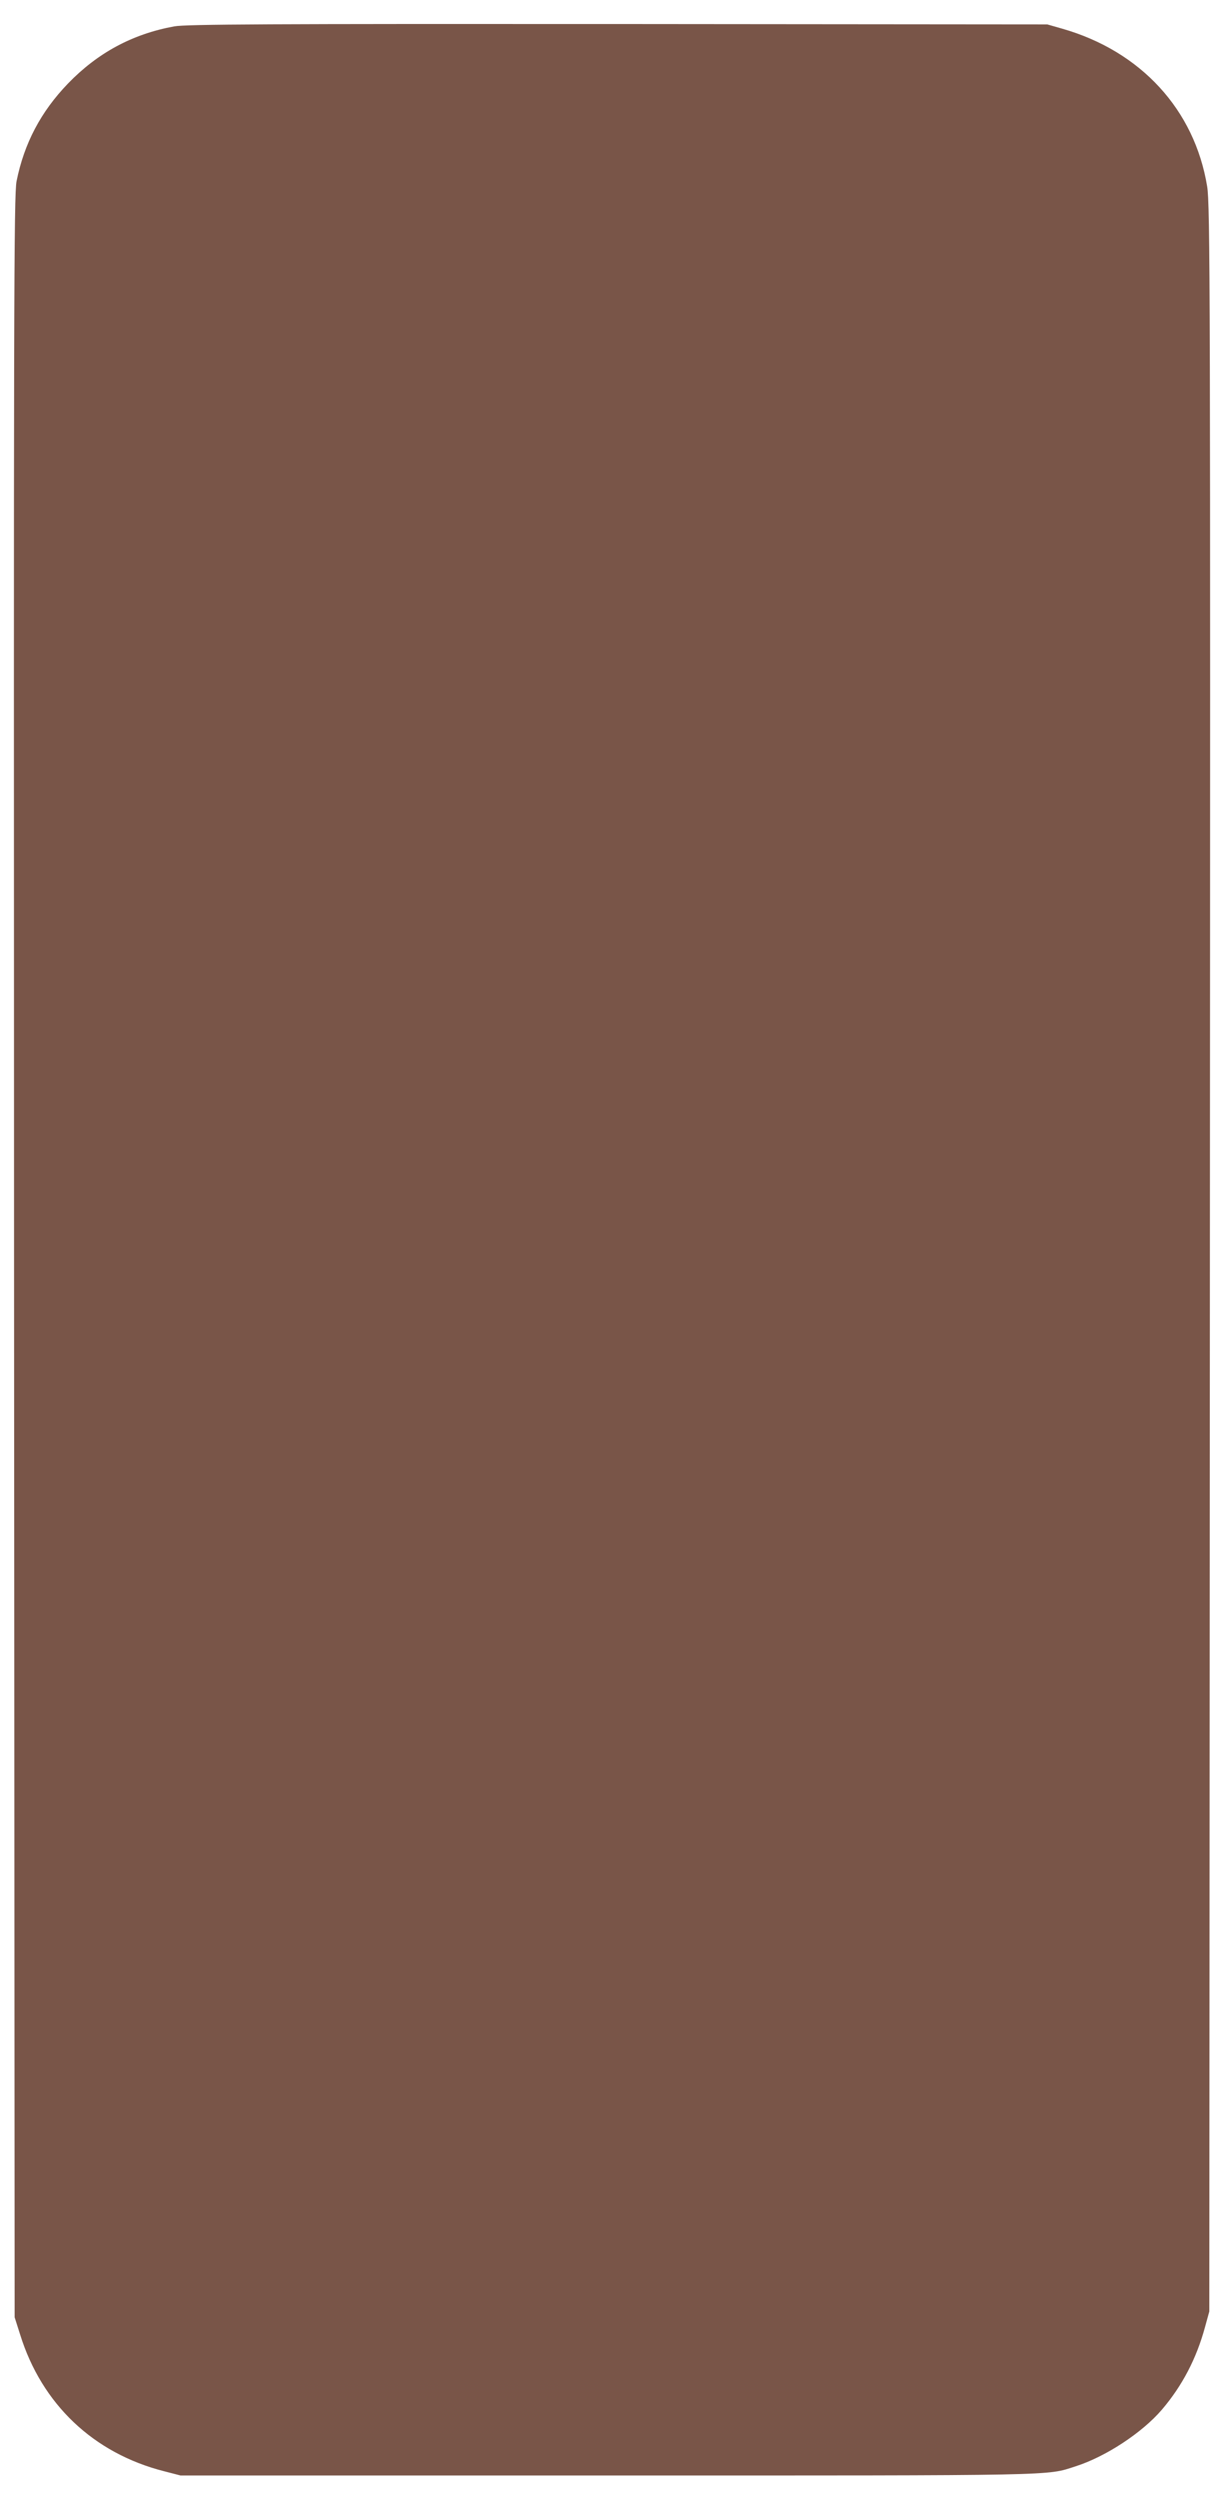 <?xml version="1.0" standalone="no"?>
<!DOCTYPE svg PUBLIC "-//W3C//DTD SVG 20010904//EN"
 "http://www.w3.org/TR/2001/REC-SVG-20010904/DTD/svg10.dtd">
<svg version="1.0" xmlns="http://www.w3.org/2000/svg"
 width="626pt" height="1280pt" viewBox="0 0 626 1280"
 preserveAspectRatio="xMidYMid meet">
<g transform="translate(0,1280) scale(0.1,-0.1)"
fill="#795548" stroke="none">
<path d="M893 12665 c-214 -39 -392 -135 -544 -292 -140 -145 -225 -307 -264
-500 -14 -70 -15 -610 -13 -5508 l3 -5430 28 -88 c111 -357 376 -608 737 -700
l85 -22 2195 0 c2333 0 2238 -2 2390 47 154 49 341 172 442 290 104 122 177
261 221 423 l22 80 3 5390 c3 4957 1 5398 -14 5490 -64 393 -340 693 -742 808
l-77 22 -2200 2 c-1774 1 -2214 -1 -2272 -12z"/>
</g>
</svg>
